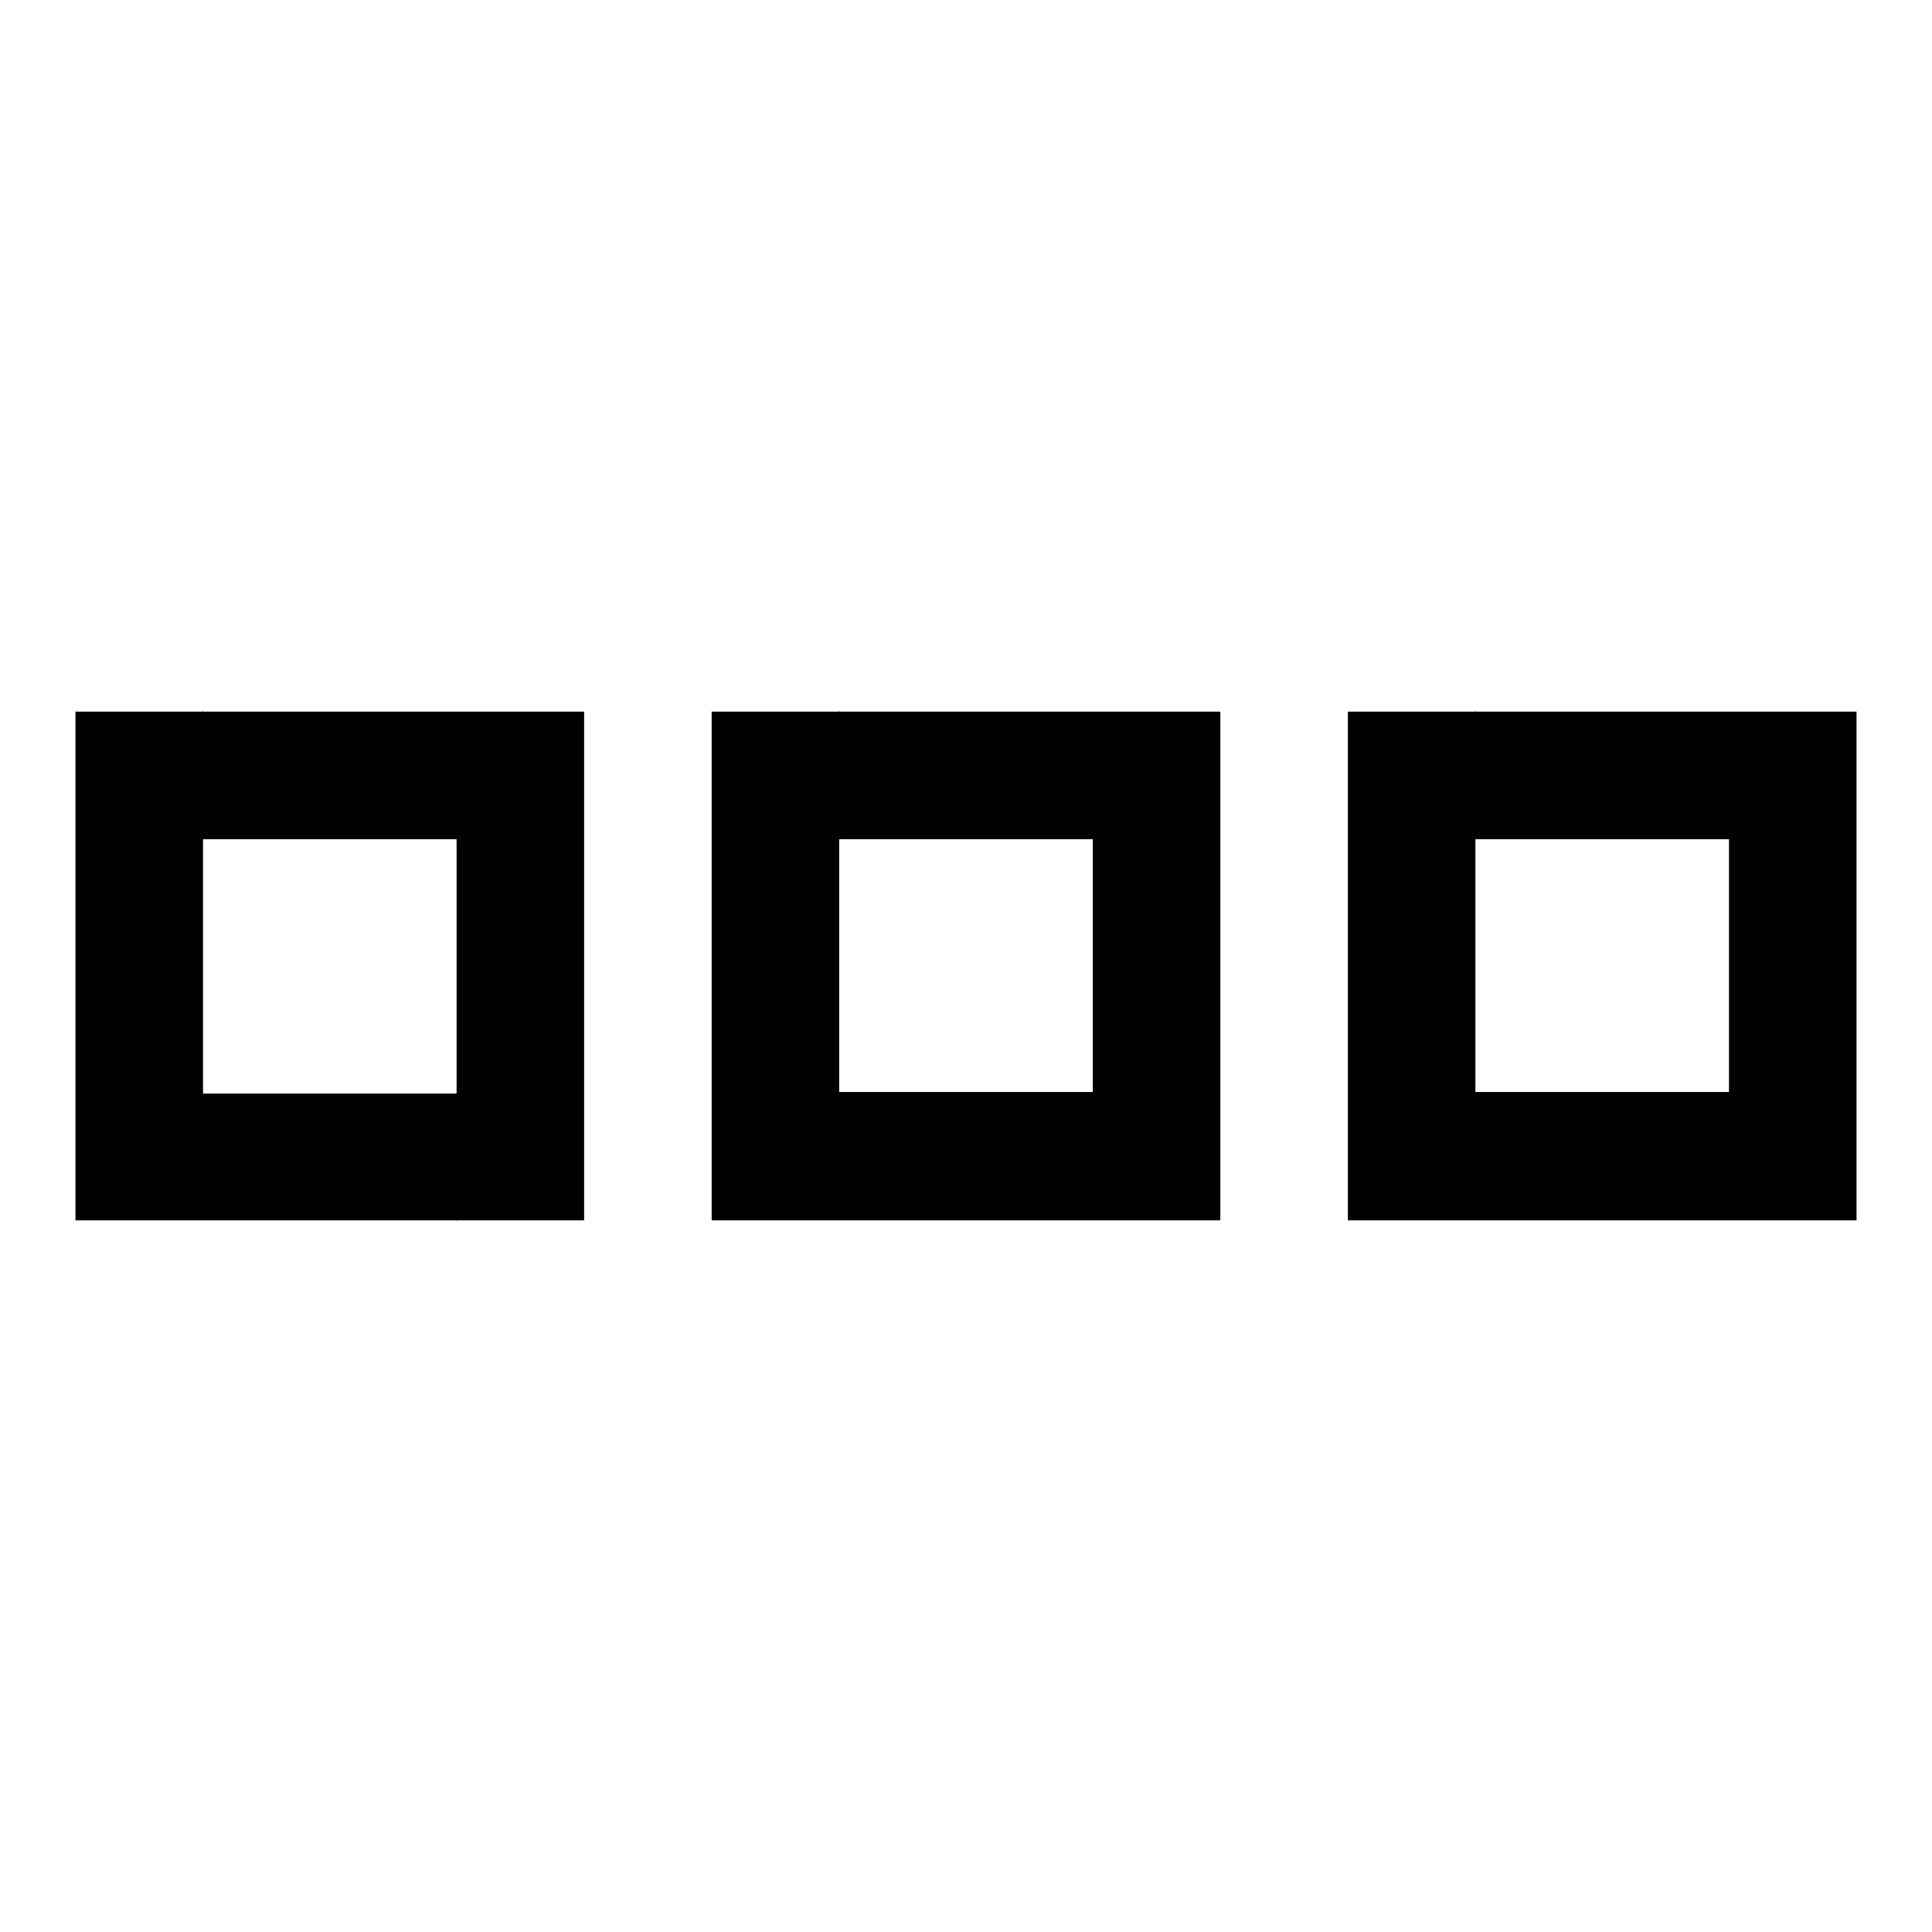 <?xml version="1.0" encoding="utf-8"?>
<!-- Svg Vector Icons : http://www.onlinewebfonts.com/icon -->
<!DOCTYPE svg PUBLIC "-//W3C//DTD SVG 1.1//EN" "http://www.w3.org/Graphics/SVG/1.1/DTD/svg11.dtd">
<svg version="1.1" xmlns="http://www.w3.org/2000/svg" xmlns:xlink="http://www.w3.org/1999/xlink" x="0px" y="0px" viewBox="0 0 256 256" enable-background="new 0 0 256 256" xml:space="preserve">
<g> <path fill="#000000" d="M10,111.1l16.9-16.9v67.4L10,144.9h67.4l-16.9,16.9V94.3l16.9,16.9H10z M77.4,94.3v67.4H10V94.3H77.4z  M94.3,111.1l16.9-16.9v67.4l-16.9-16.9h67.4l-16.9,16.9V94.3l16.9,16.9H94.3z M161.7,94.3v67.4H94.3V94.3H161.7z M178.6,111.1 l16.9-16.9v67.4l-16.9-16.9H246l-16.9,16.9V94.3l16.9,16.9H178.6z M246,94.3v67.4h-67.4V94.3H246z"/></g>
</svg>